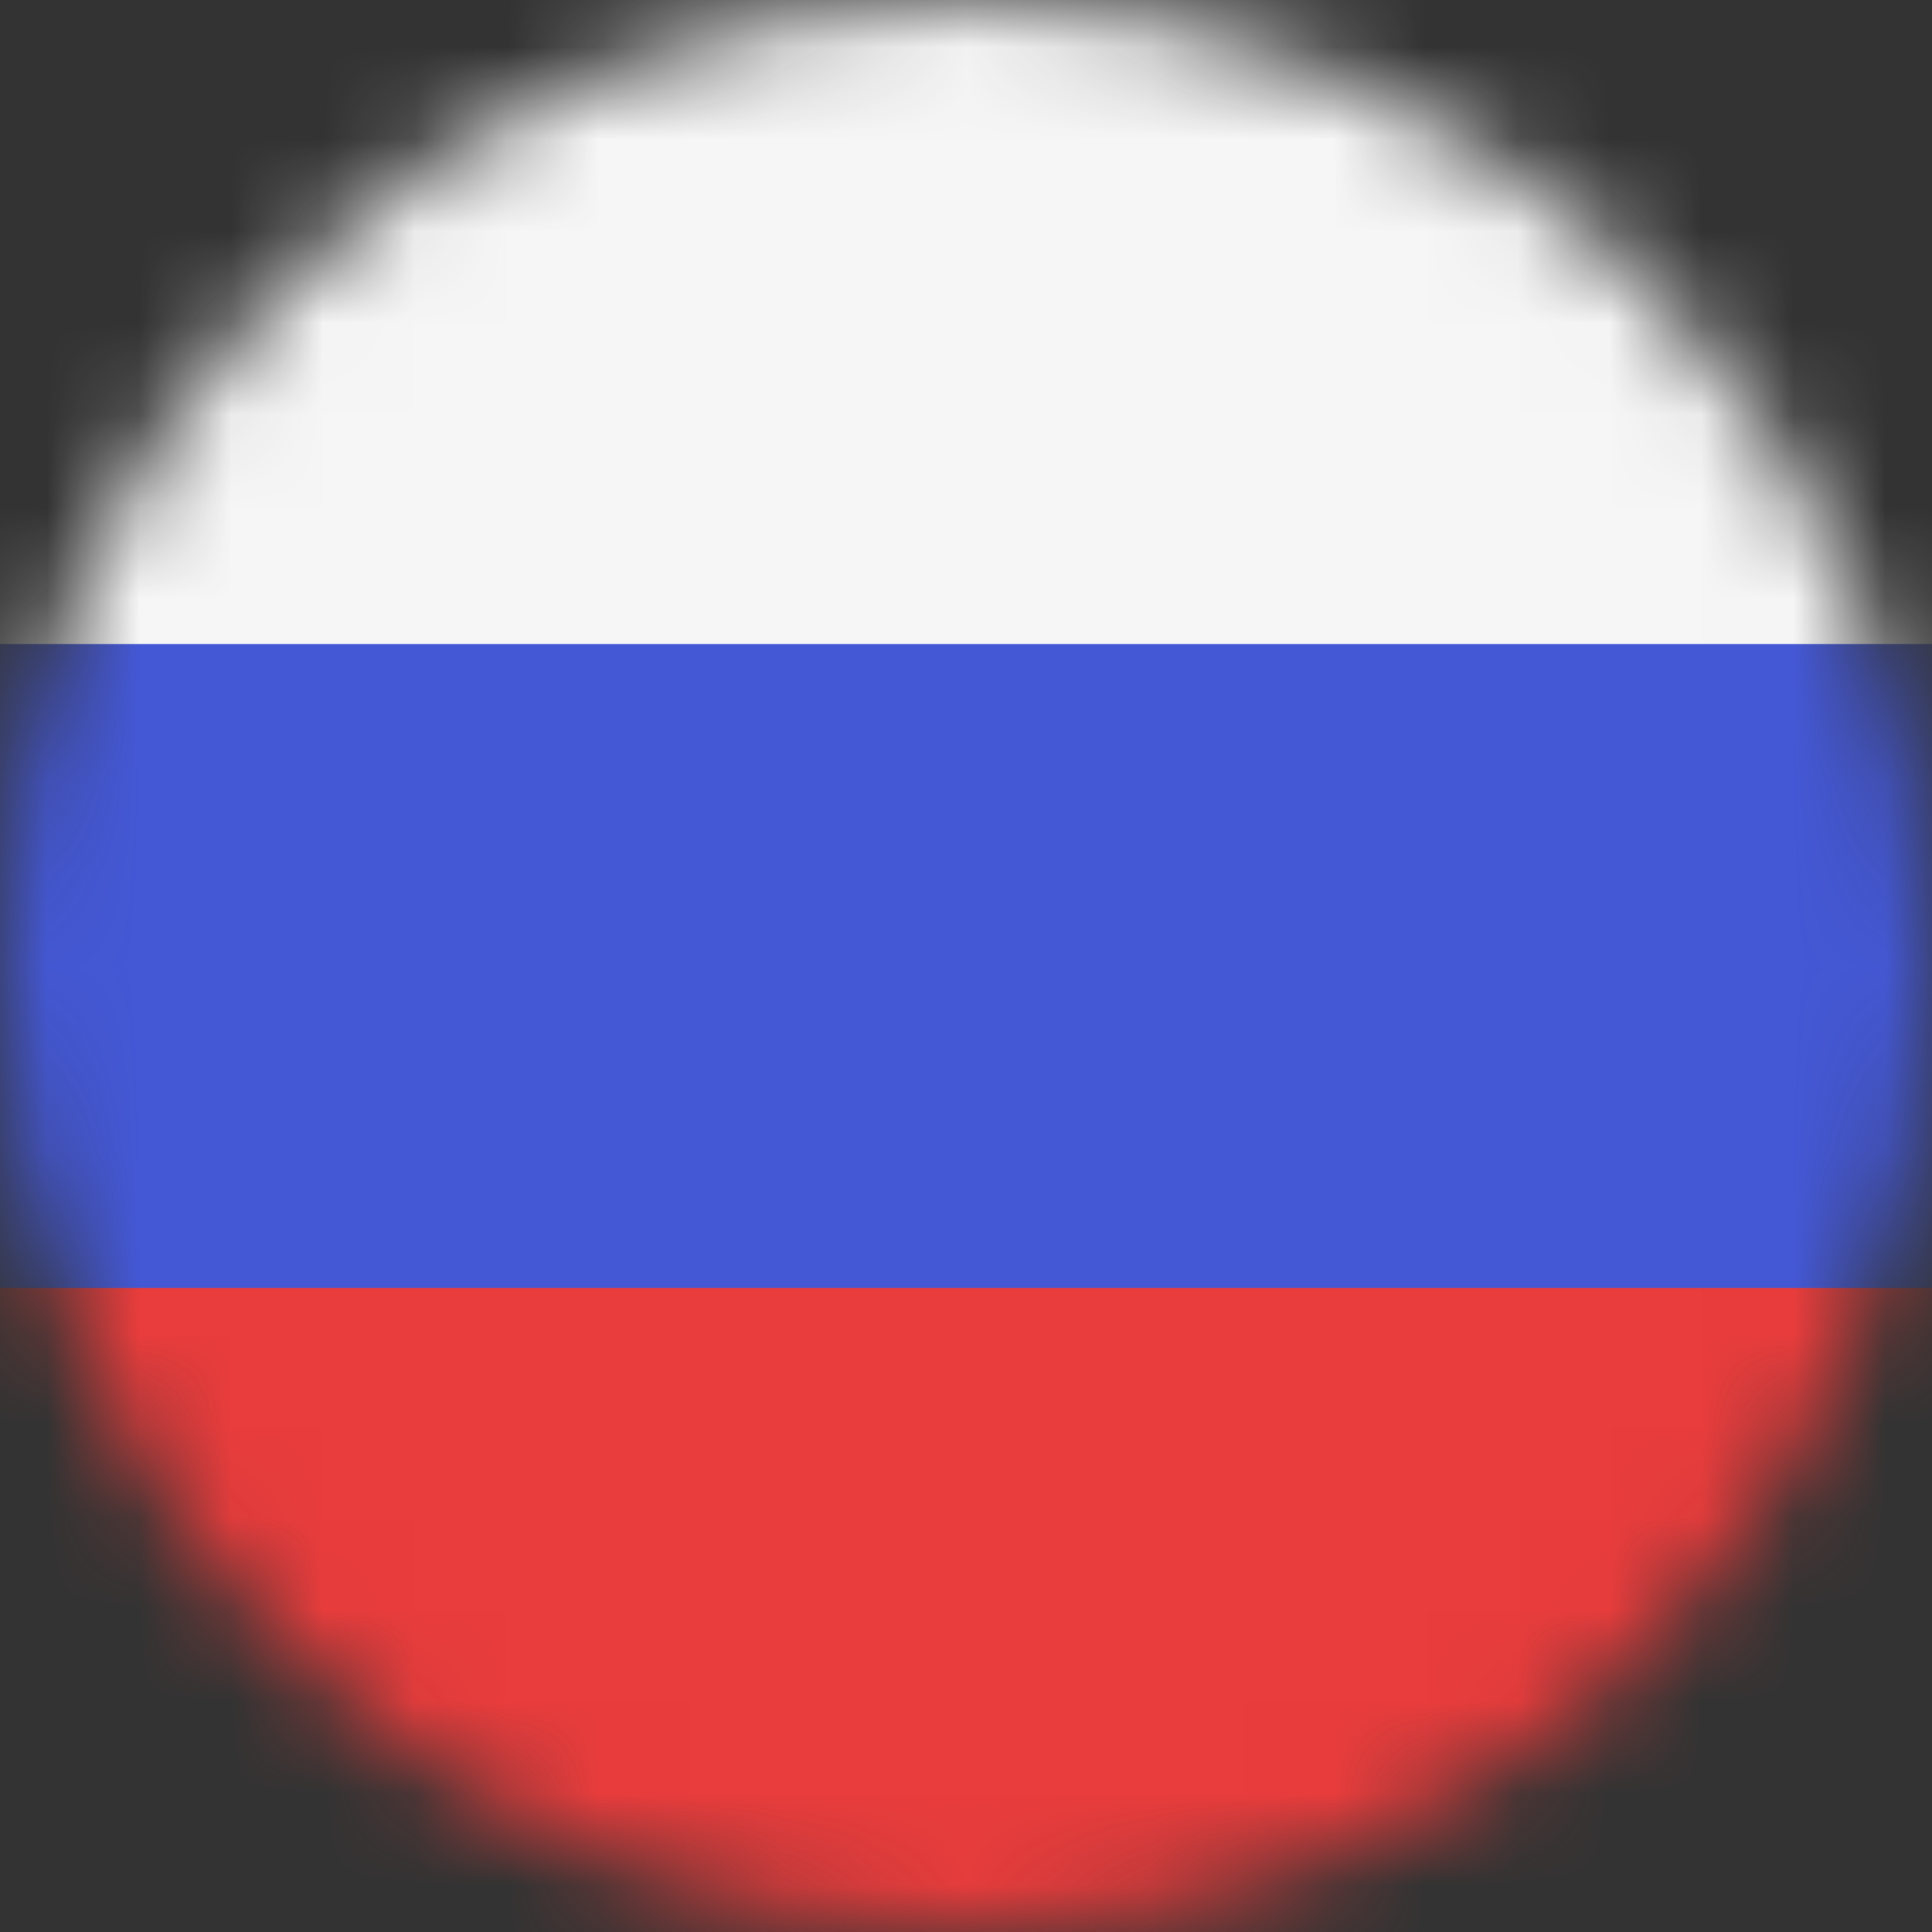 <svg width="21" height="21" fill="none" xmlns="http://www.w3.org/2000/svg"><rect width="100%" height="100%" fill="#333333" stroke="none"/><mask id="a" style="mask-type:alpha" maskUnits="userSpaceOnUse" x="0" y="0" width="21" height="21"><circle cx="10.5" cy="10.5" r="10.5" fill="#D9D9D9"/></mask><g mask="url(#a)"><path fill="#4458D6" d="M-3-8h26v35H-3z"/><path fill="#E93C3C" d="M-3 14h26v13H-3z"/><path fill="#F6F6F6" d="M-3-6h26V7H-3z"/></g></svg>